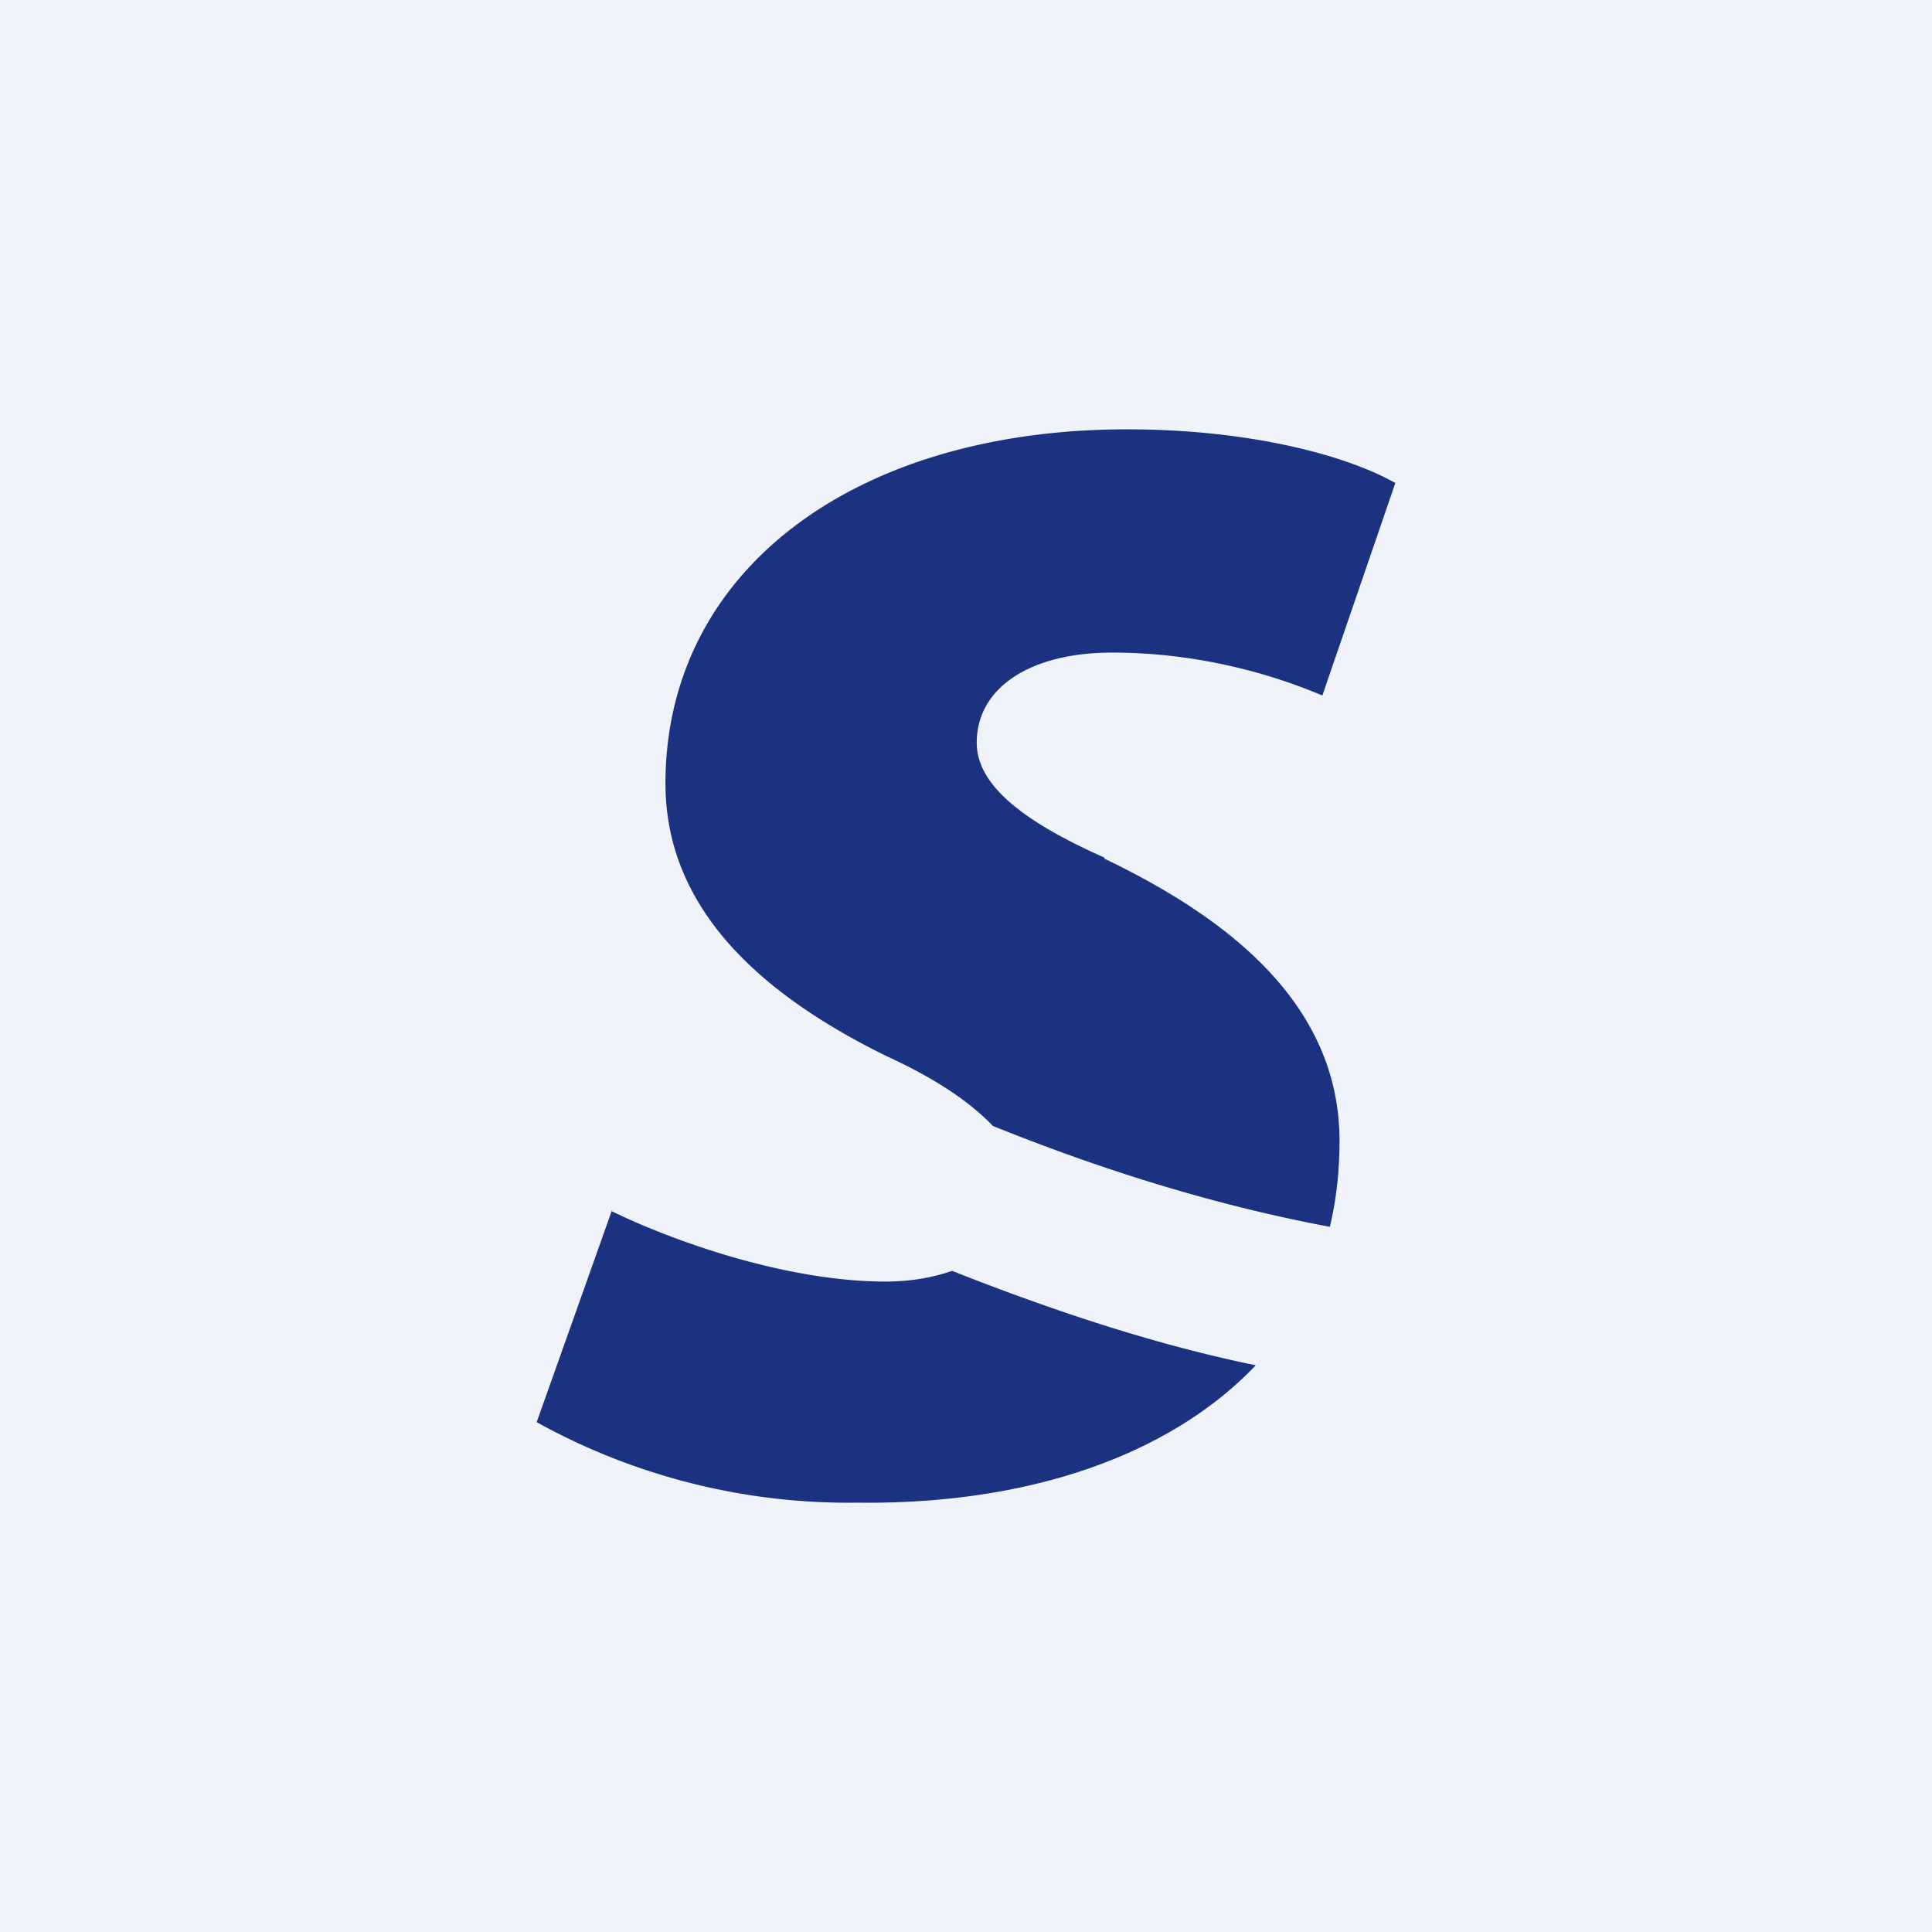 <!-- by TradingView --><svg xmlns="http://www.w3.org/2000/svg" width="18" height="18"><path fill="#F0F3FA" d="M0 0h18v18H0z"/><path d="M10.29 8c1.06.51 2.19 1.3 2.19 2.63 0 .28-.03.55-.09.8-.96-.18-2-.48-3.14-.94-.2-.21-.51-.43-.99-.65C7.14 9.29 6.2 8.5 6.2 7.3 6.2 5.31 7.97 4 10.5 4c1.14 0 2.04.24 2.5.5l-.68 1.98c-.4-.17-1.1-.4-1.96-.4-.75 0-1.26.32-1.26.84 0 .38.4.72 1.19 1.07zm-4.6 3.28c.55.27 1.62.66 2.56.66.24 0 .45-.04.62-.1 1.01.4 1.95.7 2.83.88-.8.84-2.12 1.3-3.71 1.28A6 6 0 015 13.25l.7-1.97z" fill="#1B3281"/></svg>